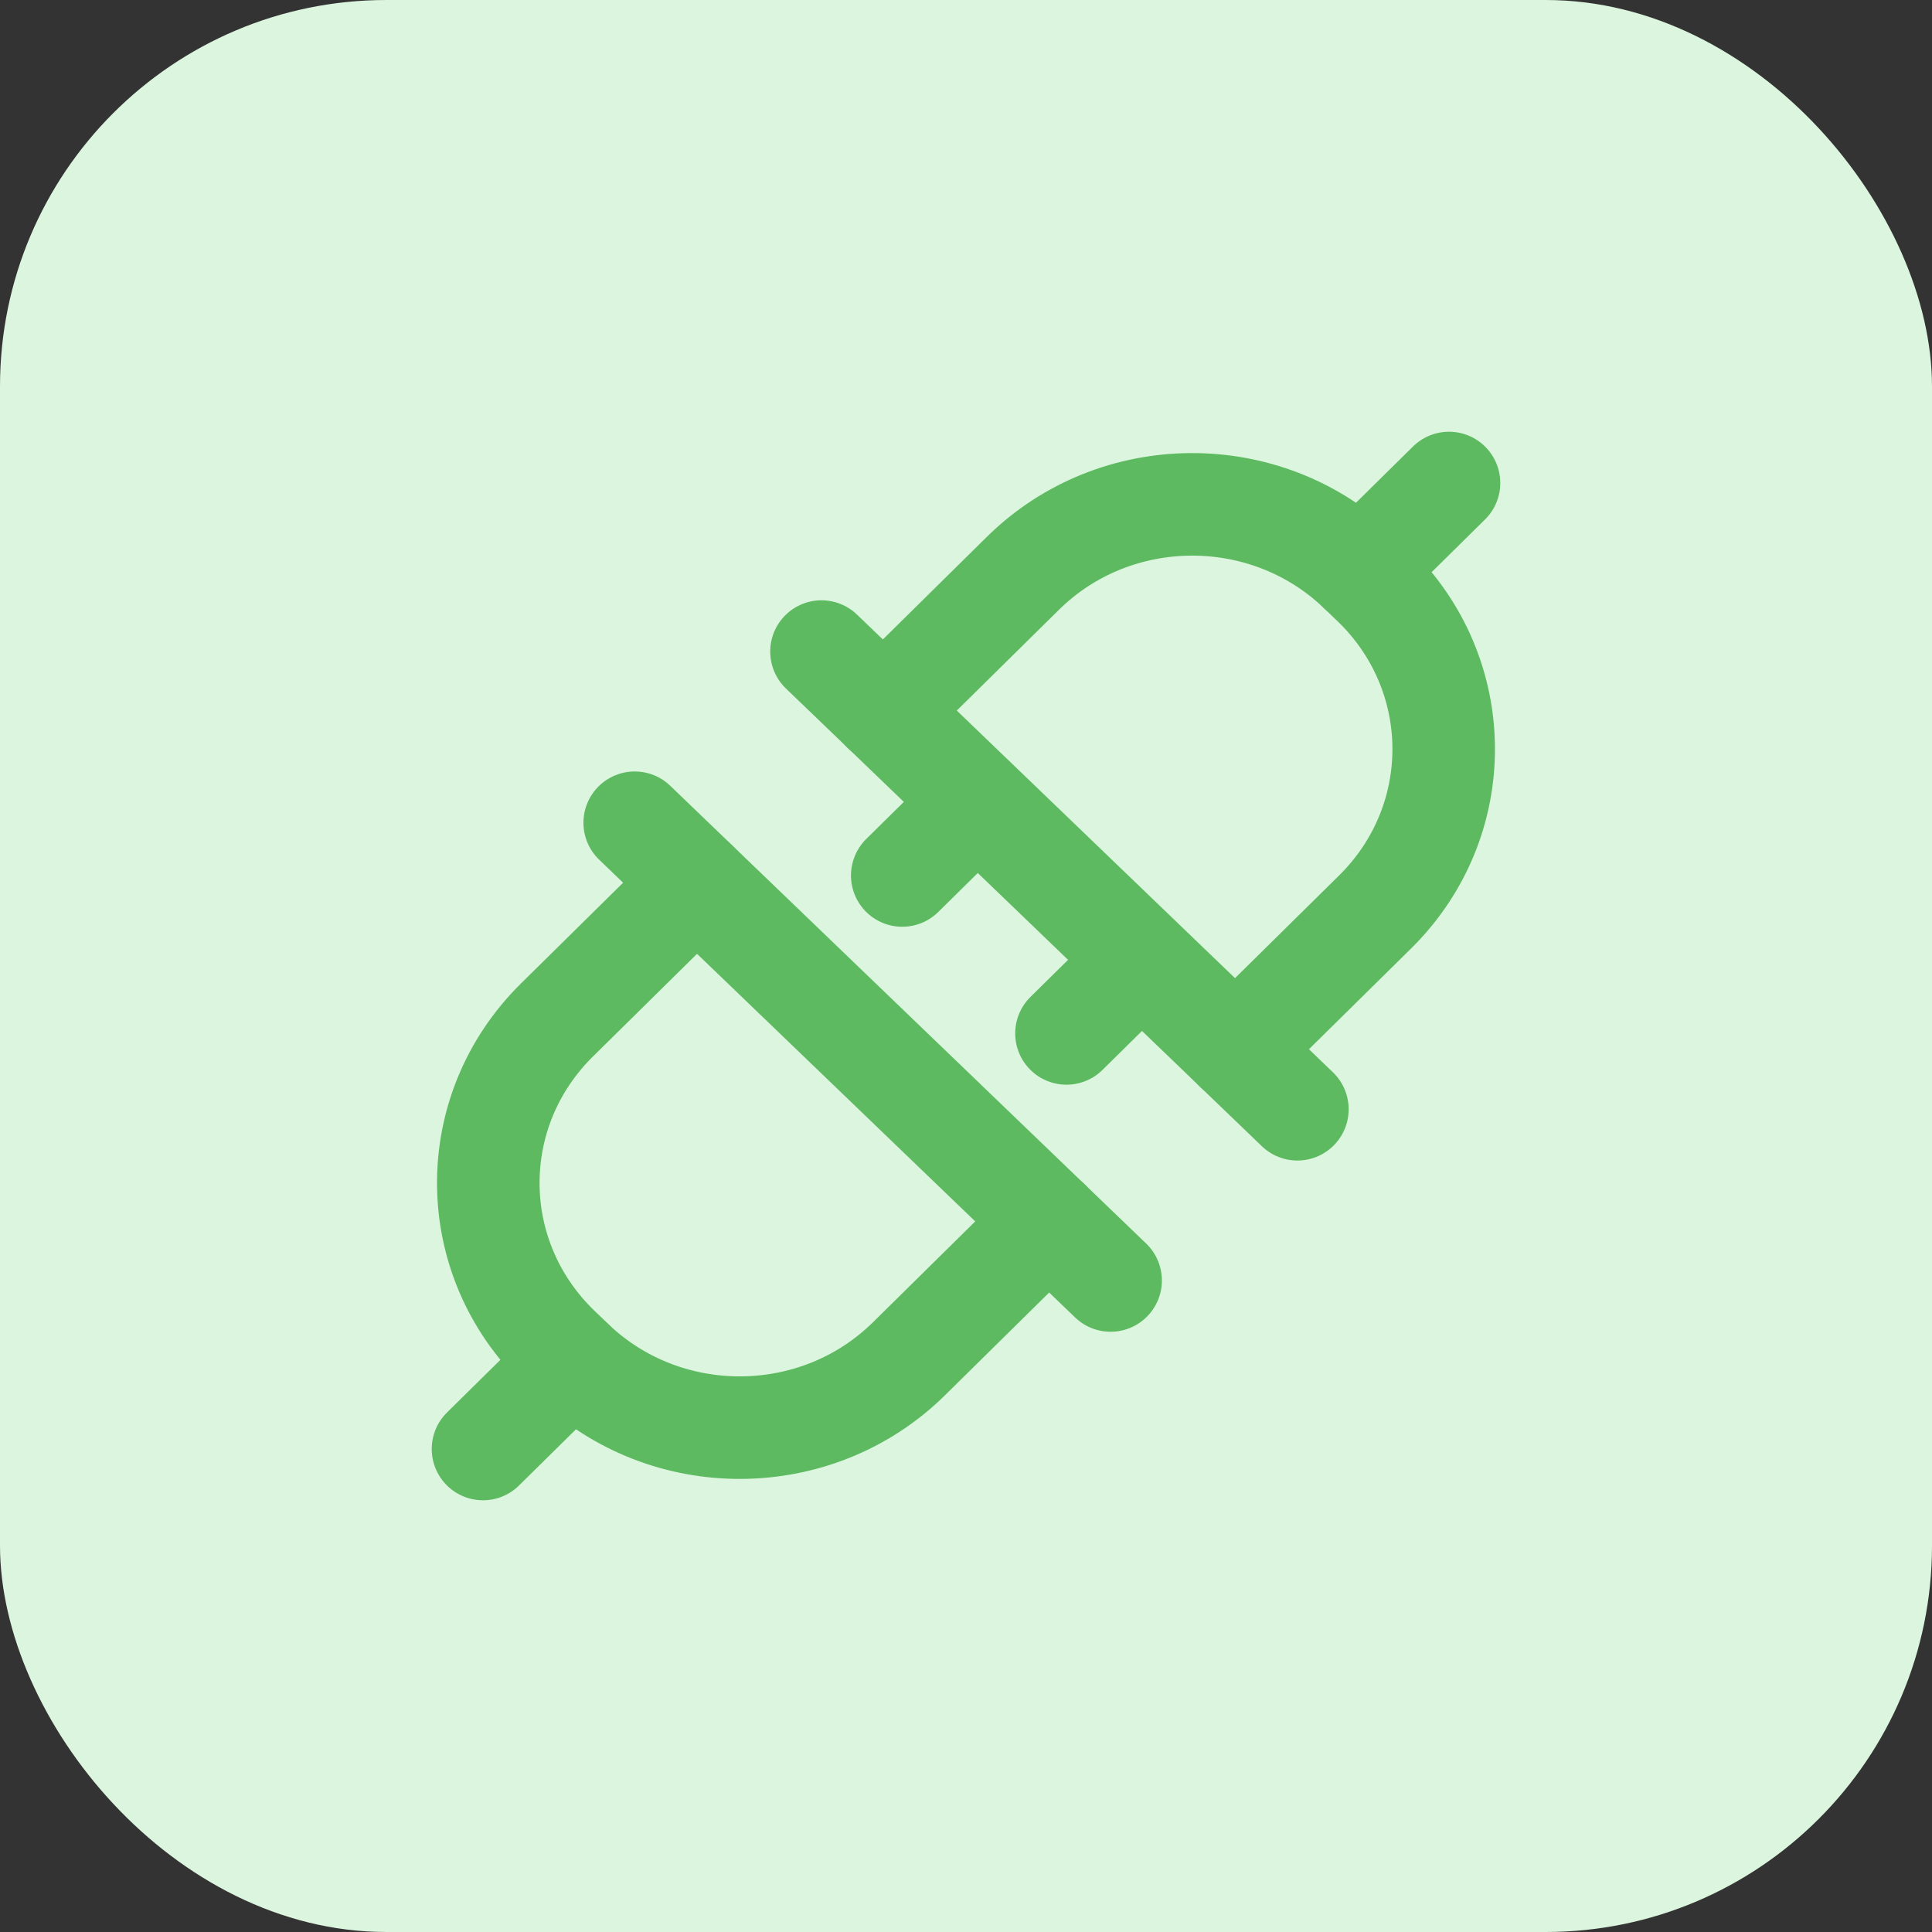 <svg width="40" height="40" viewBox="0 0 40 40" fill="none" xmlns="http://www.w3.org/2000/svg">
<rect x="0" y="0" width="40" height="40" fill="#333333" stroke="none"/>
<rect width="40" height="40" rx="8" fill="#DCF5DE"/>
<path d="M18.287 14.722L21.178 11.87C23.09 9.983 26.21 9.964 28.147 11.827L28.425 12.093C30.361 13.956 30.381 16.996 28.469 18.882L25.578 21.734" stroke="#5DBA61" stroke-width="2.123" stroke-linecap="round" stroke-linejoin="round"/>
<path d="M17.008 13.49L26.861 22.966" stroke="#5DBA61" stroke-width="2.123" stroke-linecap="round" stroke-linejoin="round"/>
<path d="M23.489 20.006L22.08 21.396" stroke="#5DBA61" stroke-width="2.123" stroke-linecap="round" stroke-linejoin="round"/>
<path d="M20.089 16.736L18.68 18.126" stroke="#5DBA61" stroke-width="2.123" stroke-linecap="round" stroke-linejoin="round"/>
<path d="M28.148 11.827L30 10" stroke="#5DBA61" stroke-width="2.123" stroke-linecap="round" stroke-linejoin="round"/>
<path d="M21.713 25.278L18.821 28.13C16.91 30.017 13.789 30.036 11.852 28.173L11.575 27.906C9.639 26.044 9.618 23.005 11.531 21.118L14.422 18.266" stroke="#5DBA61" stroke-width="2.123" stroke-linecap="round" stroke-linejoin="round"/>
<path d="M22.994 26.511L13.141 17.034" stroke="#5DBA61" stroke-width="2.123" stroke-linecap="round" stroke-linejoin="round"/>
<path d="M11.852 28.173L10 30" stroke="#5DBA61" stroke-width="2.123" stroke-linecap="round" stroke-linejoin="round"/>
</svg>
